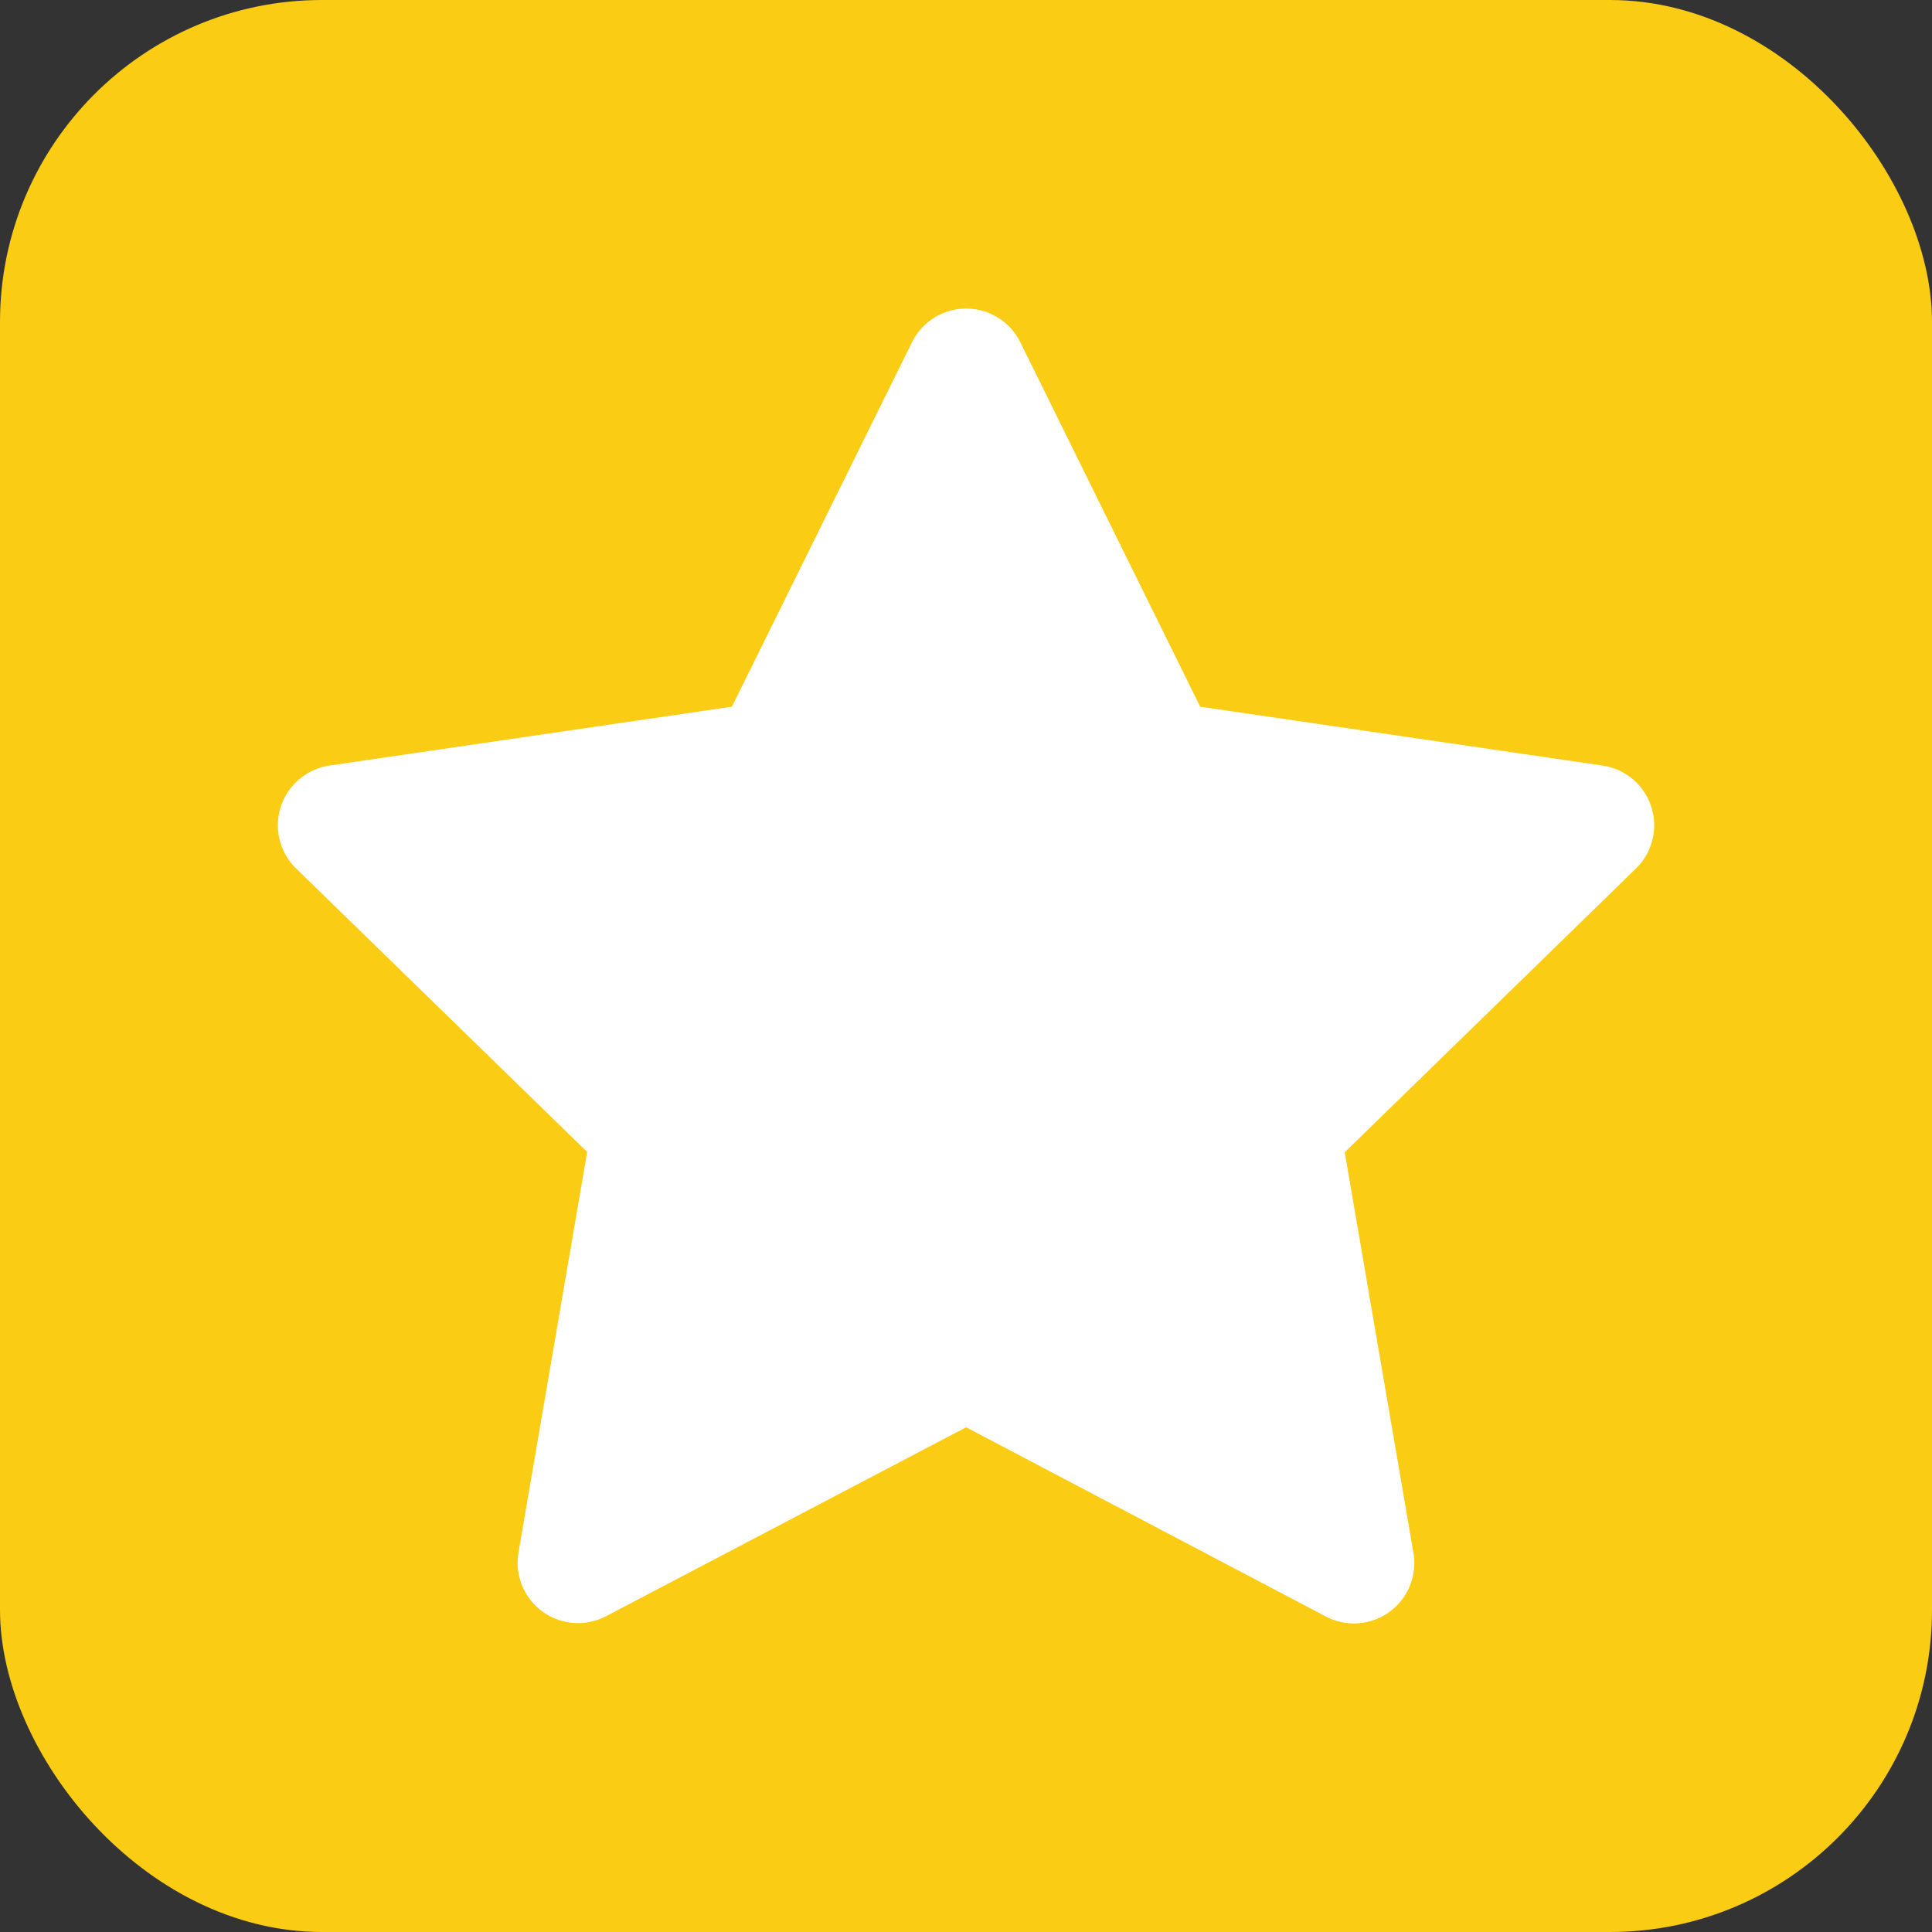 <svg width="24" height="24" viewBox="0 0 24 24" fill="none" xmlns="http://www.w3.org/2000/svg">
<rect x="0" y="0" width="24" height="24" fill="#333333" stroke="none"/>
<rect width="24" height="24" rx="4" fill="#FACC14"/>
<path d="M12.002 4.583L14.411 9.464L19.799 10.252L15.899 14.052L16.819 19.417L12.002 16.883L7.18 19.413L8.1 14.048L4.202 10.252L9.59 9.464L12.002 4.583Z" fill="white" stroke="white" stroke-width="1.5" stroke-linecap="round" stroke-linejoin="round"/>
</svg>
